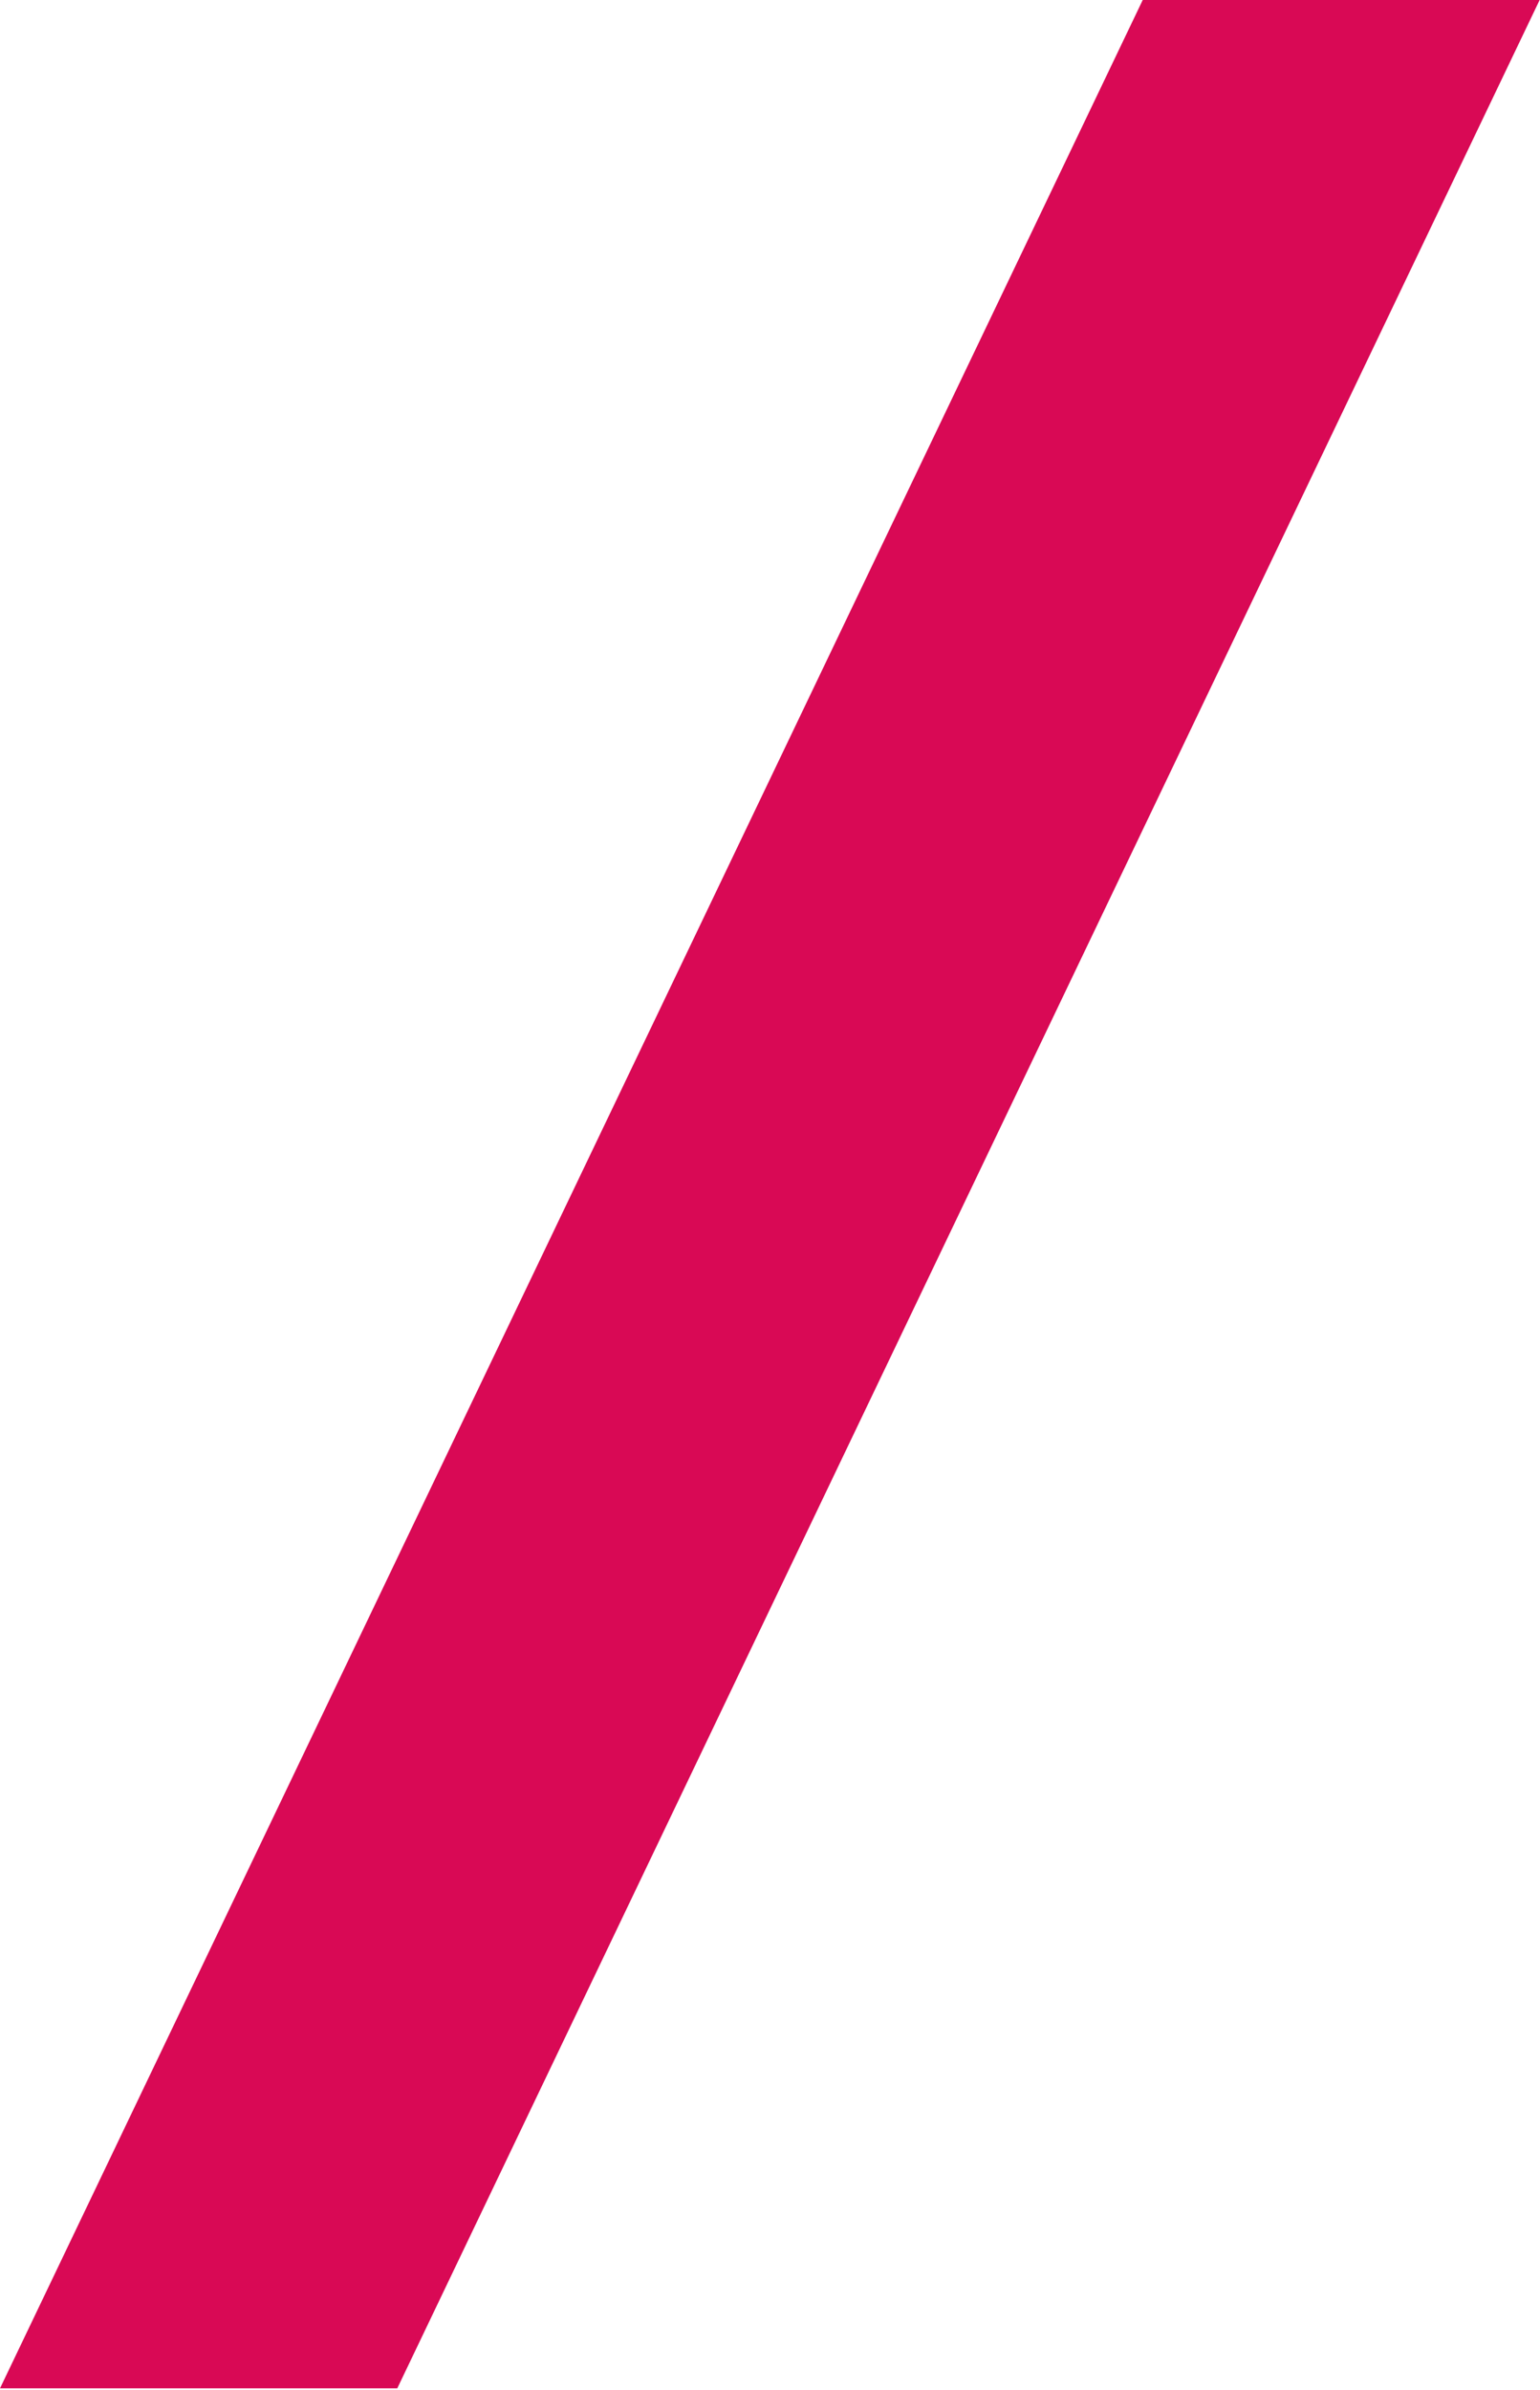 <?xml version="1.0" encoding="UTF-8"?> <svg xmlns="http://www.w3.org/2000/svg" id="Слой_1" data-name="Слой 1" viewBox="0 0 42.99 66.68"> <defs> <style>.cls-1{fill:#d90955;}</style> </defs> <title>slash</title> <path class="cls-1" d="M65.22,21.36H76.3L44.41,88H33.32Z" transform="translate(-33.32 -21.36)"></path> </svg> 